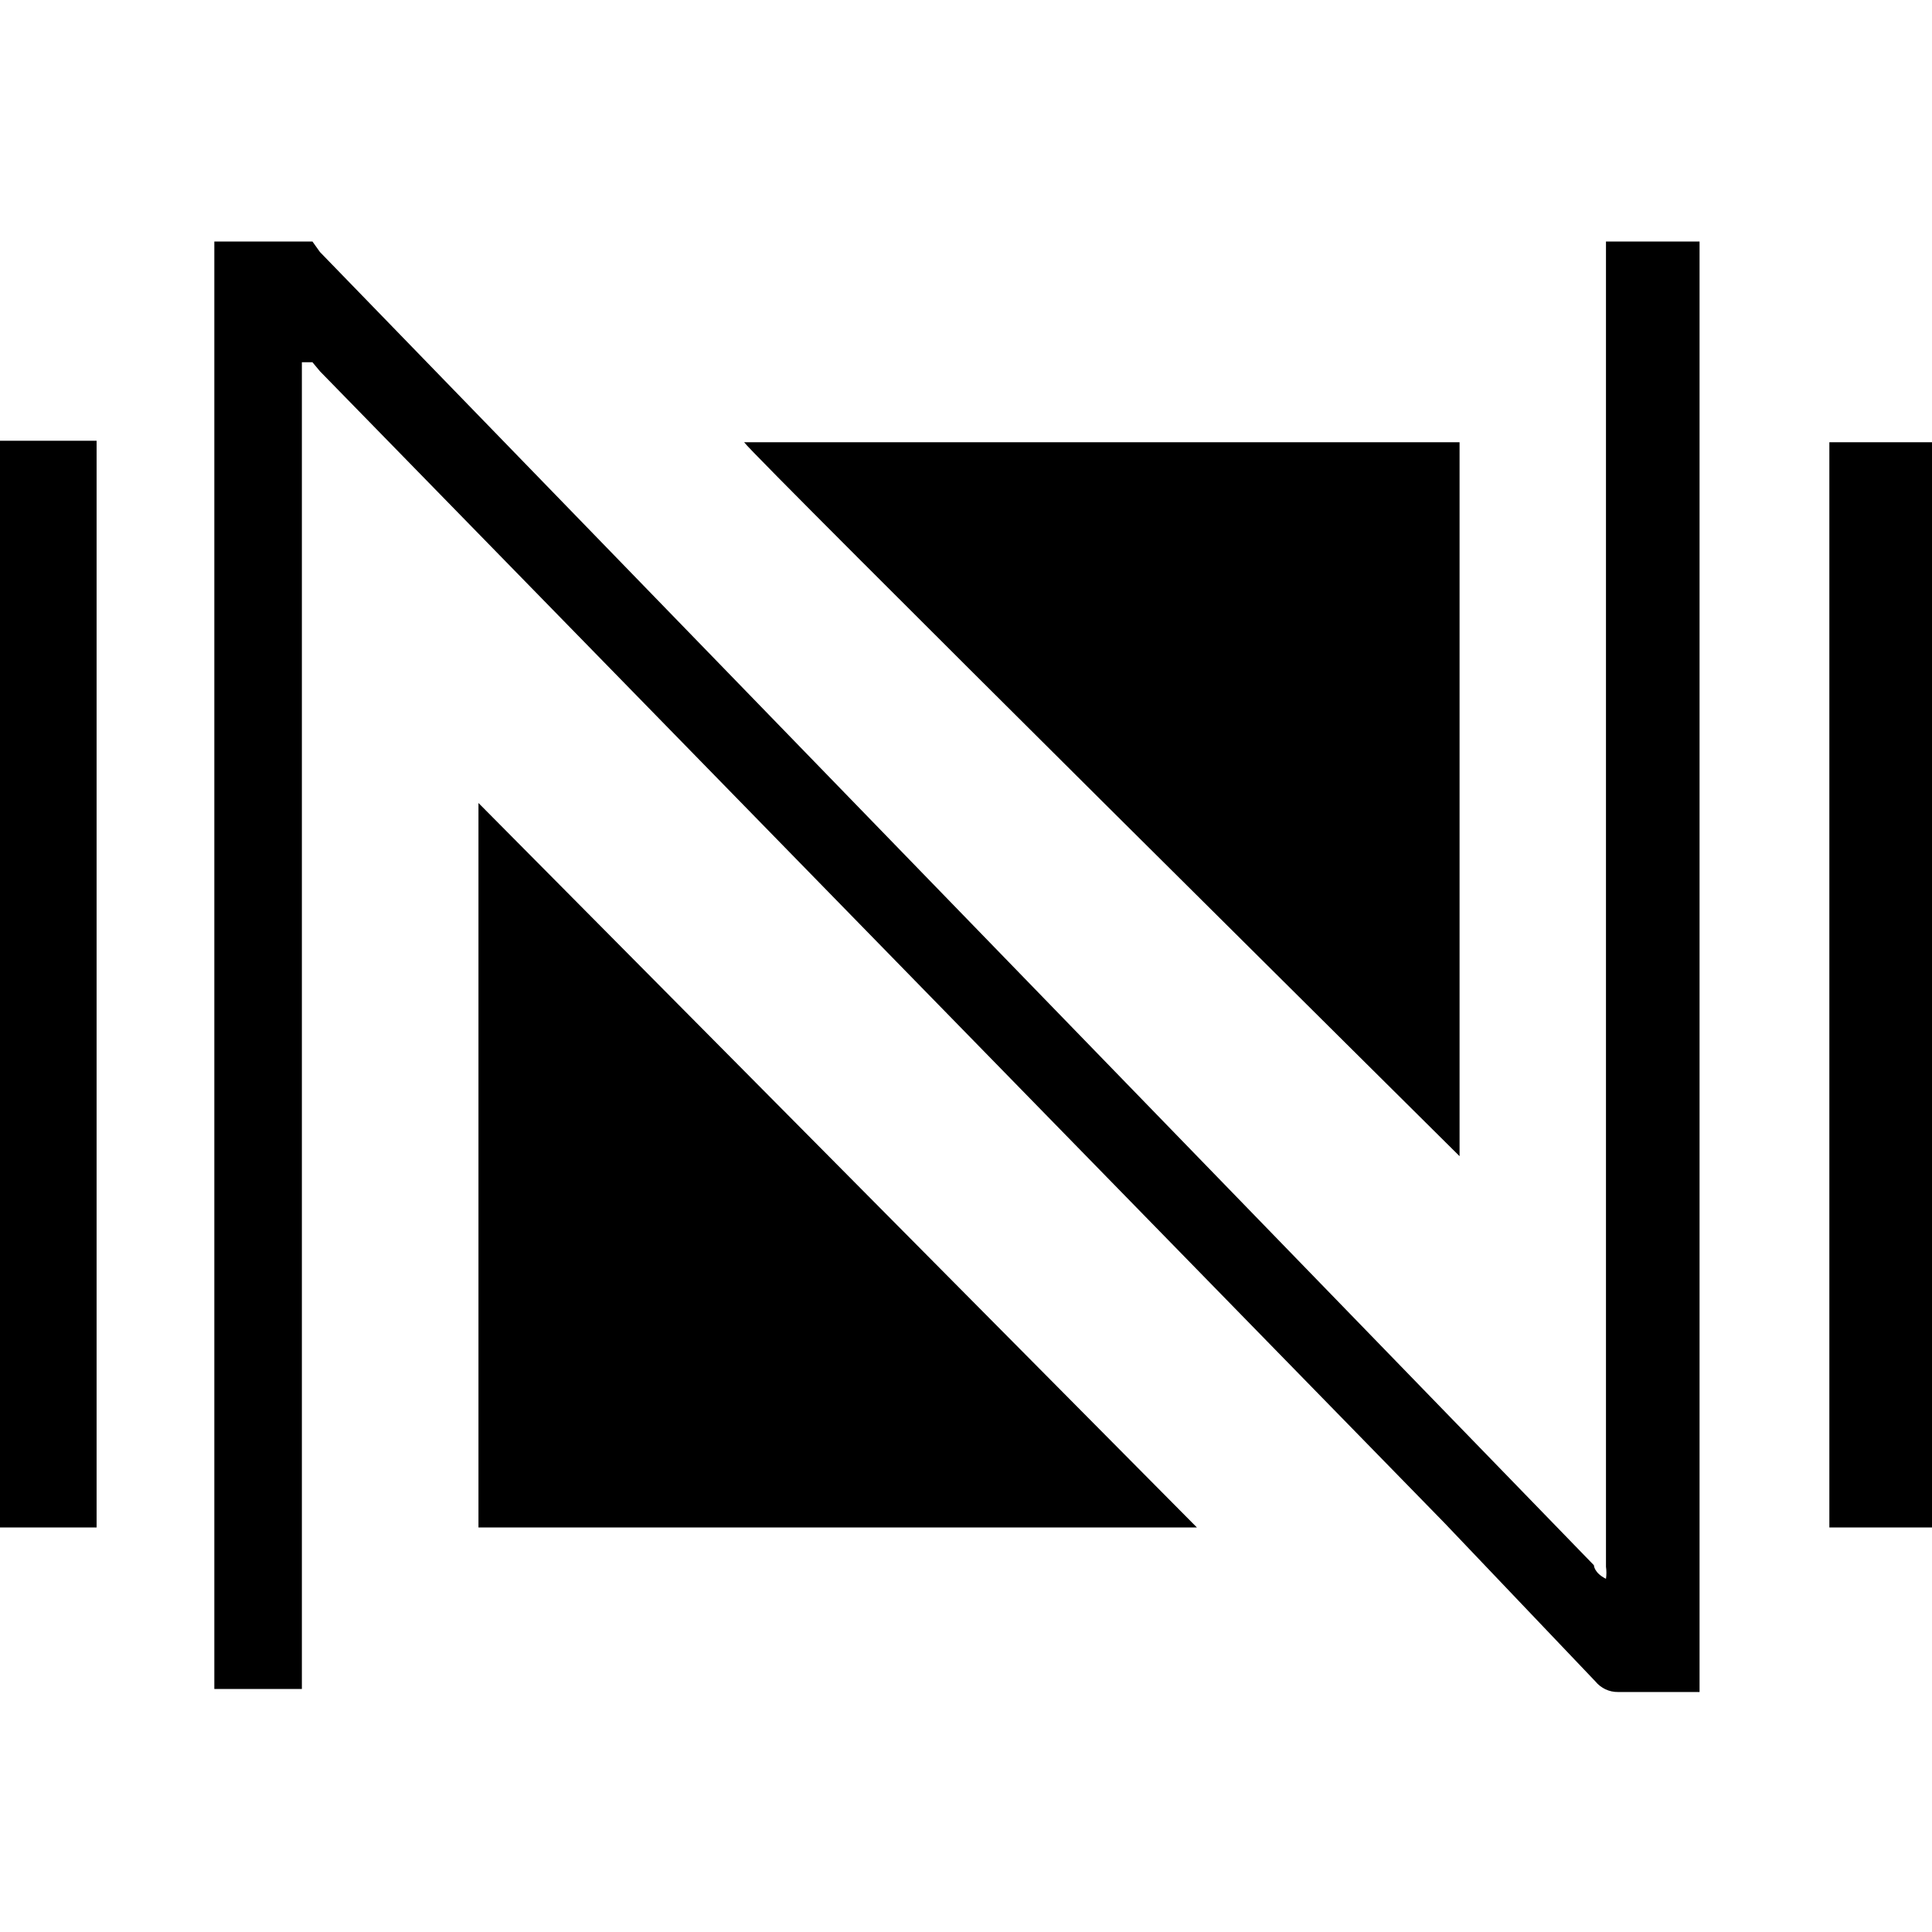 <svg width="64" height="64" viewBox="0 0 64 64" fill="none" xmlns="http://www.w3.org/2000/svg">
<path d="M10.35 8L10.6 8.35L52.8 51.85C52.8 51.85 52.8 52.1 53.2 52.3C53.219 52.167 53.219 52.033 53.2 51.9V8H56.3C56.3 8 56.3 8.35 56.3 8.5V56.05H53.6C53.457 56.052 53.315 56.022 53.185 55.961C53.055 55.9 52.941 55.811 52.85 55.7L47.85 50.45L10.6 12.3L10.35 12H10C10 26.75 10 41.35 10 55.95H7.1C7.1 55.95 7.1 55.95 7.1 55.65V8H10.35ZM0 14.6H3.2V50.6H0V14.6Z" fill="black"/>
<path d="M15.85 26.6L39.65 50.6H15.85V26.6ZM64 50.6H60.6V14.65H64V50.6ZM48.35 14.65V38.3C48.05 38 25 15.15 24.65 14.65H48.35Z" fill="black"/>
</svg>
